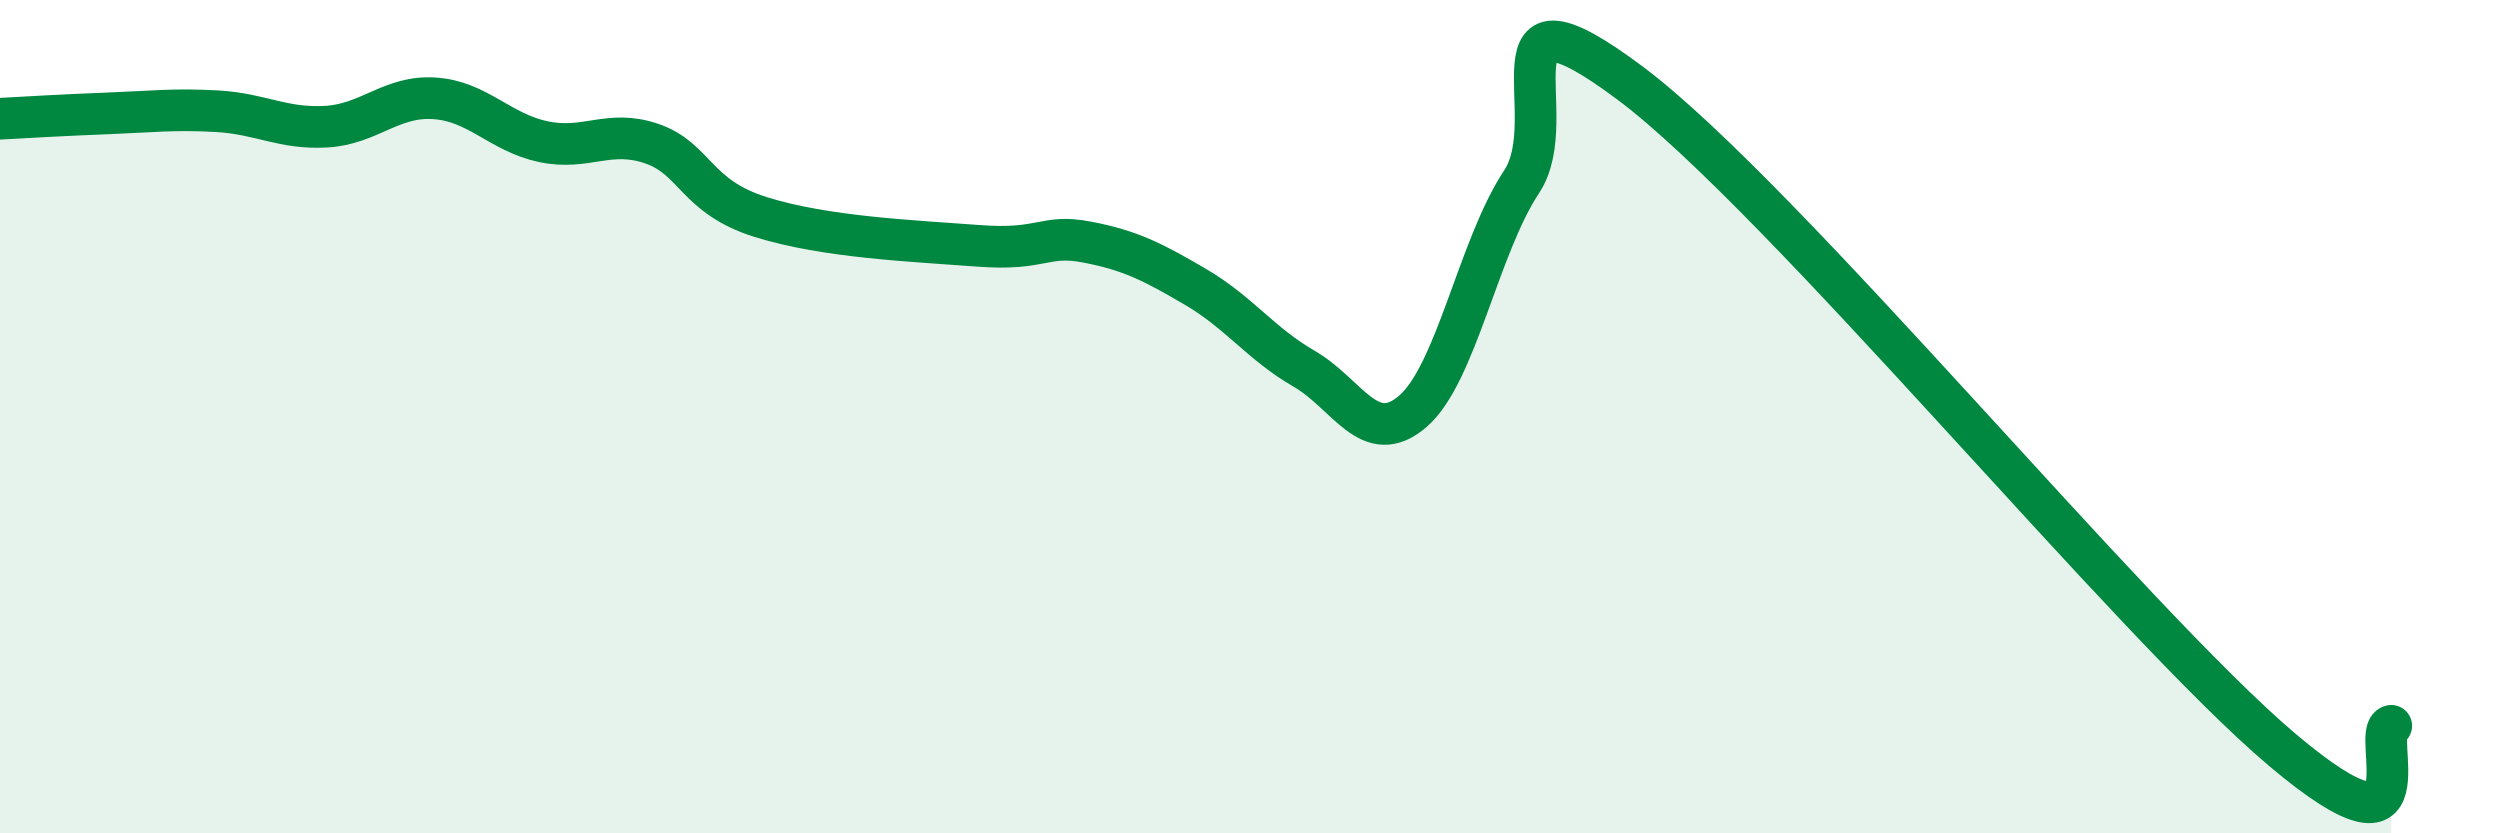 
    <svg width="60" height="20" viewBox="0 0 60 20" xmlns="http://www.w3.org/2000/svg">
      <path
        d="M 0,2.85 C 0.52,2.82 1.57,2.76 2.61,2.72 C 3.65,2.68 4.18,2.61 5.22,2.67 C 6.26,2.73 6.79,3.1 7.83,3.04 C 8.87,2.98 9.39,2.29 10.43,2.36 C 11.47,2.43 12,3.18 13.04,3.4 C 14.08,3.62 14.61,3.09 15.65,3.45 C 16.69,3.81 16.69,4.72 18.26,5.21 C 19.83,5.7 21.91,5.78 23.48,5.9 C 25.05,6.02 25.05,5.61 26.09,5.81 C 27.13,6.01 27.66,6.28 28.7,6.89 C 29.74,7.5 30.26,8.25 31.3,8.85 C 32.34,9.45 32.87,10.77 33.91,9.87 C 34.95,8.97 35.48,5.93 36.52,4.36 C 37.56,2.79 35.48,-0.73 39.13,2 C 42.78,4.73 51.13,14.92 54.78,18 C 58.43,21.08 56.87,17.54 57.39,17.42L57.39 20L0 20Z"
        fill="#008740"
        opacity="0.1"
        stroke-linecap="round"
        stroke-linejoin="round"
      />
      <path
        d="M 0,2.85 C 0.52,2.82 1.57,2.76 2.61,2.72 C 3.65,2.68 4.18,2.61 5.22,2.67 C 6.26,2.73 6.79,3.1 7.83,3.04 C 8.87,2.98 9.39,2.29 10.43,2.36 C 11.47,2.43 12,3.18 13.04,3.4 C 14.08,3.62 14.61,3.09 15.65,3.45 C 16.69,3.81 16.69,4.72 18.26,5.21 C 19.83,5.7 21.91,5.78 23.48,5.9 C 25.05,6.02 25.05,5.61 26.09,5.81 C 27.13,6.01 27.66,6.28 28.7,6.89 C 29.74,7.5 30.26,8.25 31.3,8.85 C 32.34,9.45 32.87,10.77 33.91,9.87 C 34.95,8.97 35.48,5.93 36.52,4.36 C 37.56,2.79 35.48,-0.73 39.13,2 C 42.78,4.73 51.13,14.92 54.78,18 C 58.43,21.08 56.87,17.54 57.39,17.42"
        stroke="#008740"
        stroke-width="1"
        fill="none"
        stroke-linecap="round"
        stroke-linejoin="round"
      />
    </svg>
  